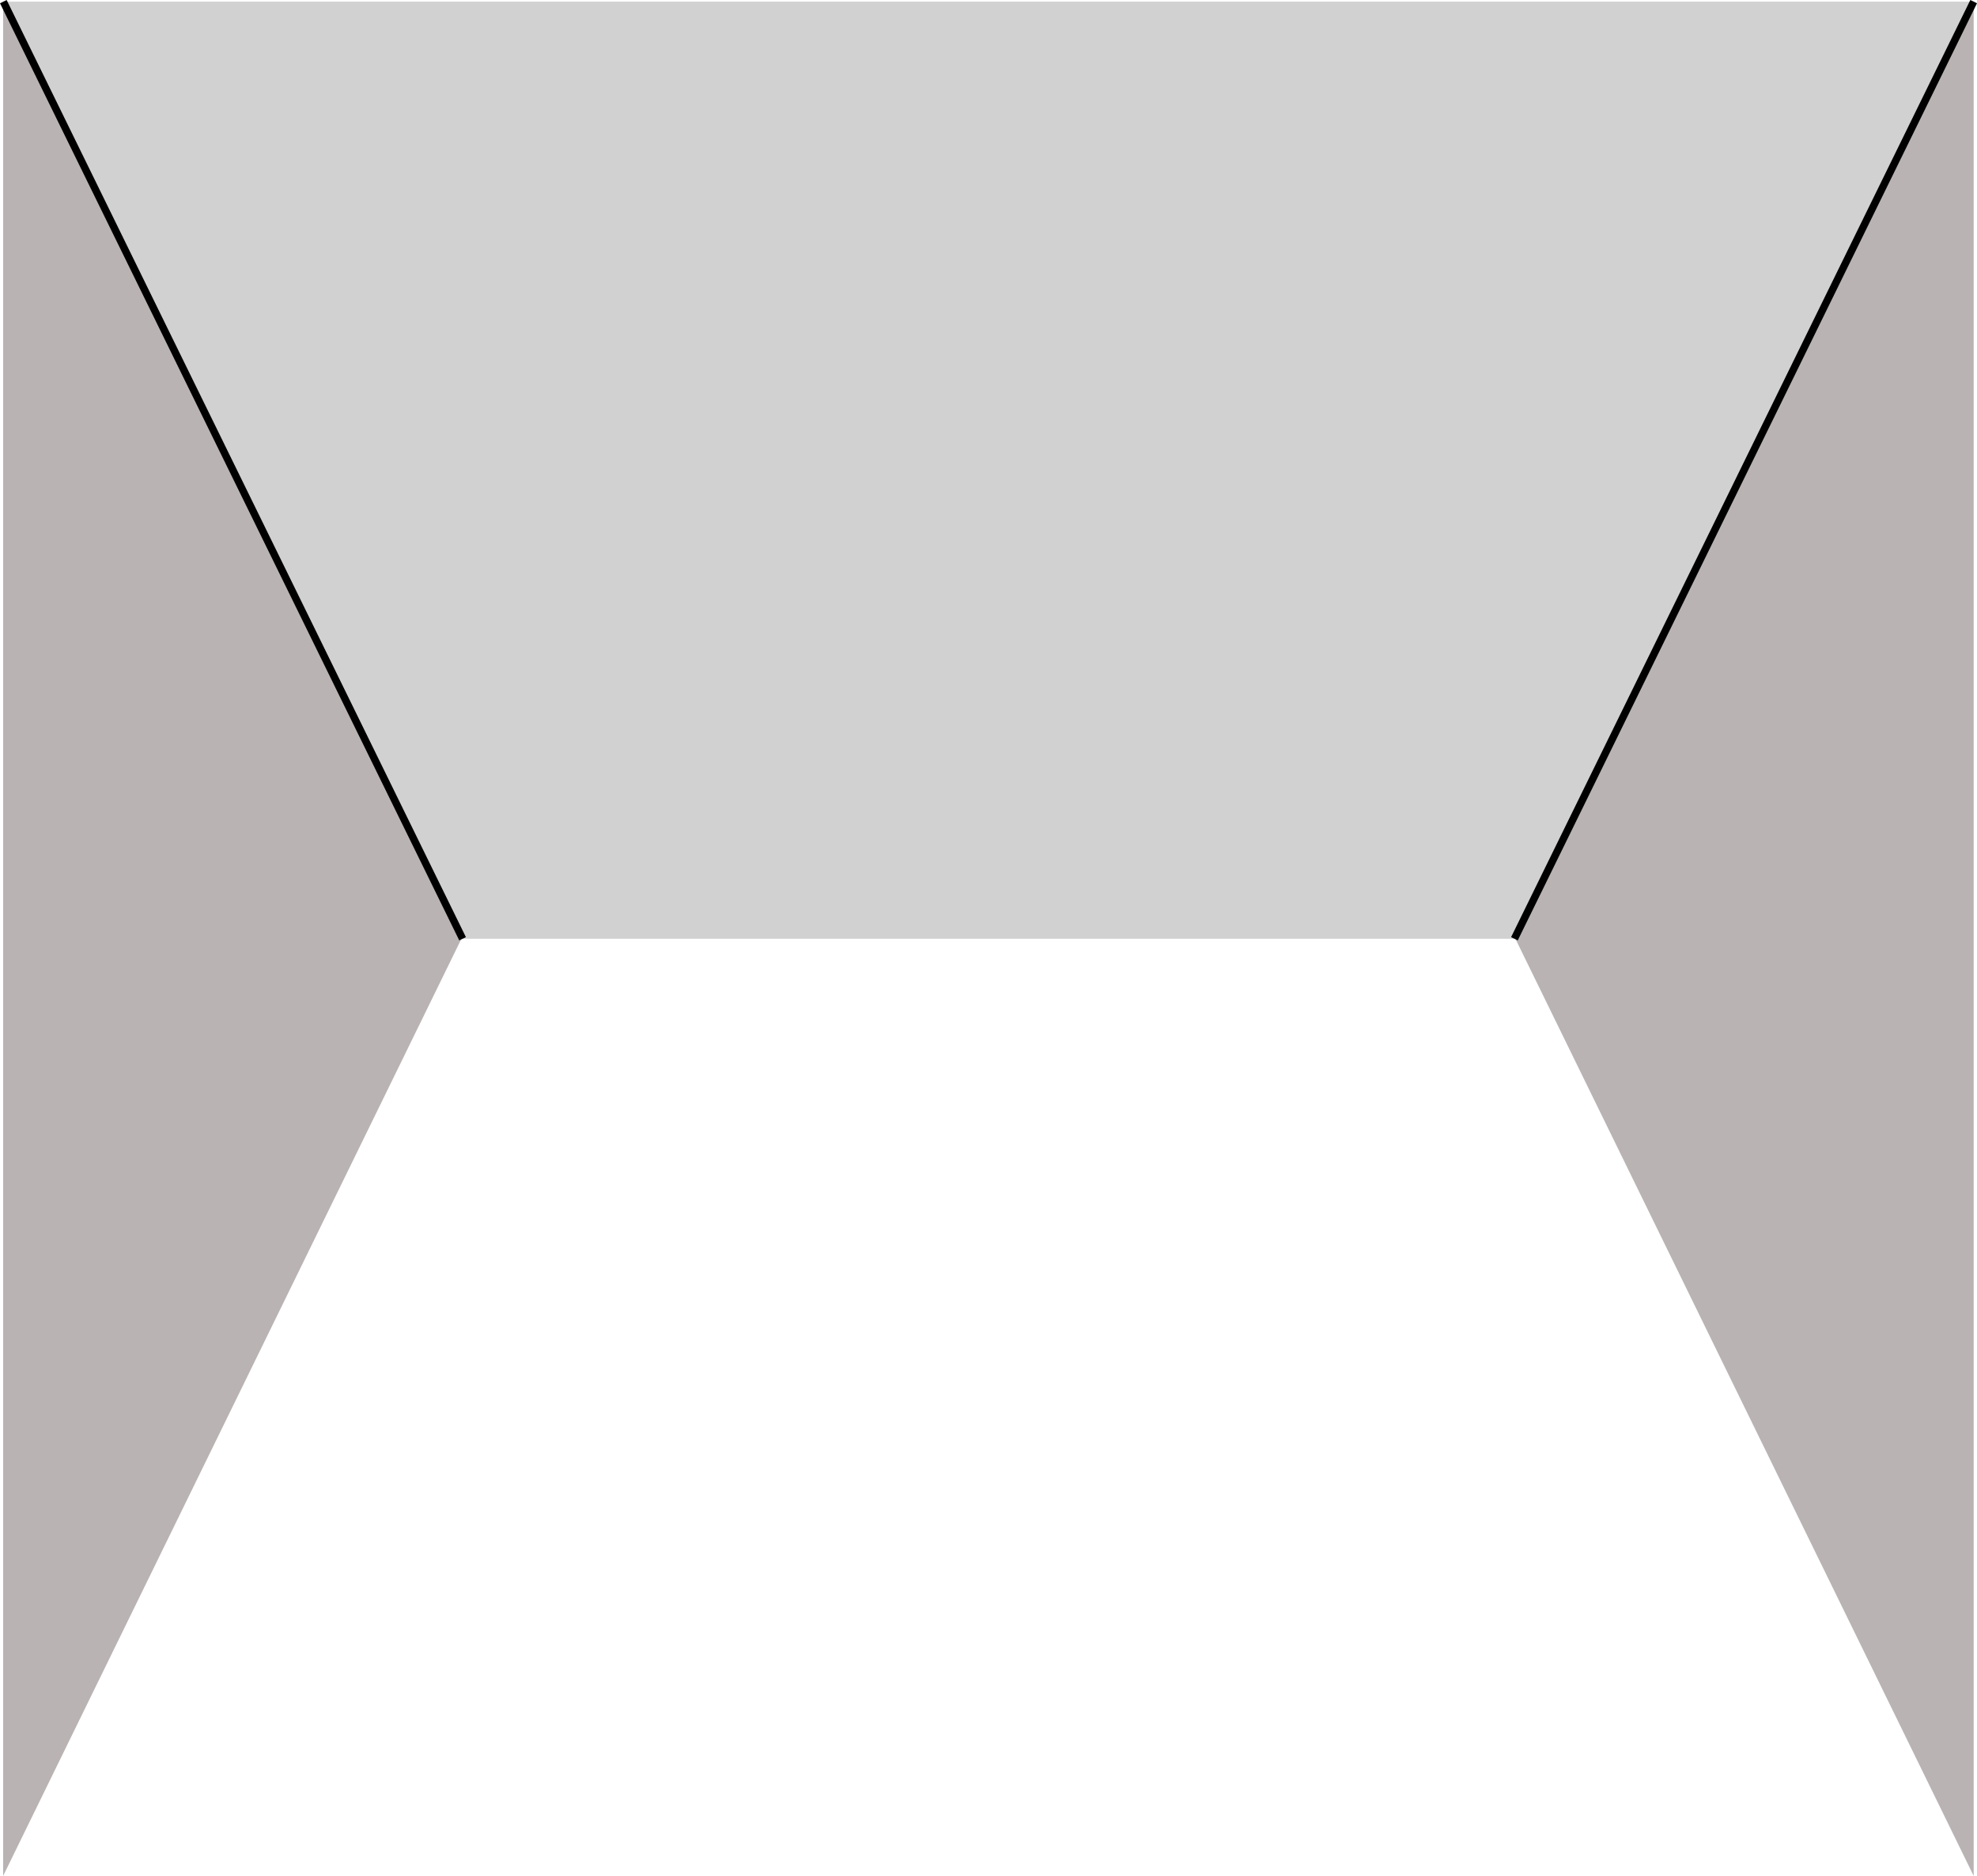 <?xml version="1.0" encoding="UTF-8"?>
<svg id="Layer_2" data-name="Layer 2" xmlns="http://www.w3.org/2000/svg" viewBox="0 0 533.8 506.44">
  <defs>
    <style>
      .cls-1 {
        fill: #b9b3b3;
      }

      .cls-2 {
        fill: none;
        stroke: #000;
        stroke-miterlimit: 10;
        stroke-width: 2px;
      }

      .cls-3 {
        fill: #d1d1d1;
      }
    </style>
  </defs>
  <g id="Layer_1-2" data-name="Layer 1">
    <polygon class="cls-1" points="124.49 253.64 .85 506.44 .85 .85 124.49 253.64"/>
    <polygon class="cls-1" points="409.26 253.64 532.9 .85 532.9 506.44 409.26 253.64"/>
    <polygon class="cls-3" points="408.9 253.44 124.9 253.44 .9 .44 532.9 .44 408.9 253.44"/>
    <line class="cls-2" x1=".9" y1=".44" x2="124.9" y2="253.44"/>
    <line class="cls-2" x1="532.9" y1=".44" x2="408.9" y2="253.44"/>
  </g>
</svg>